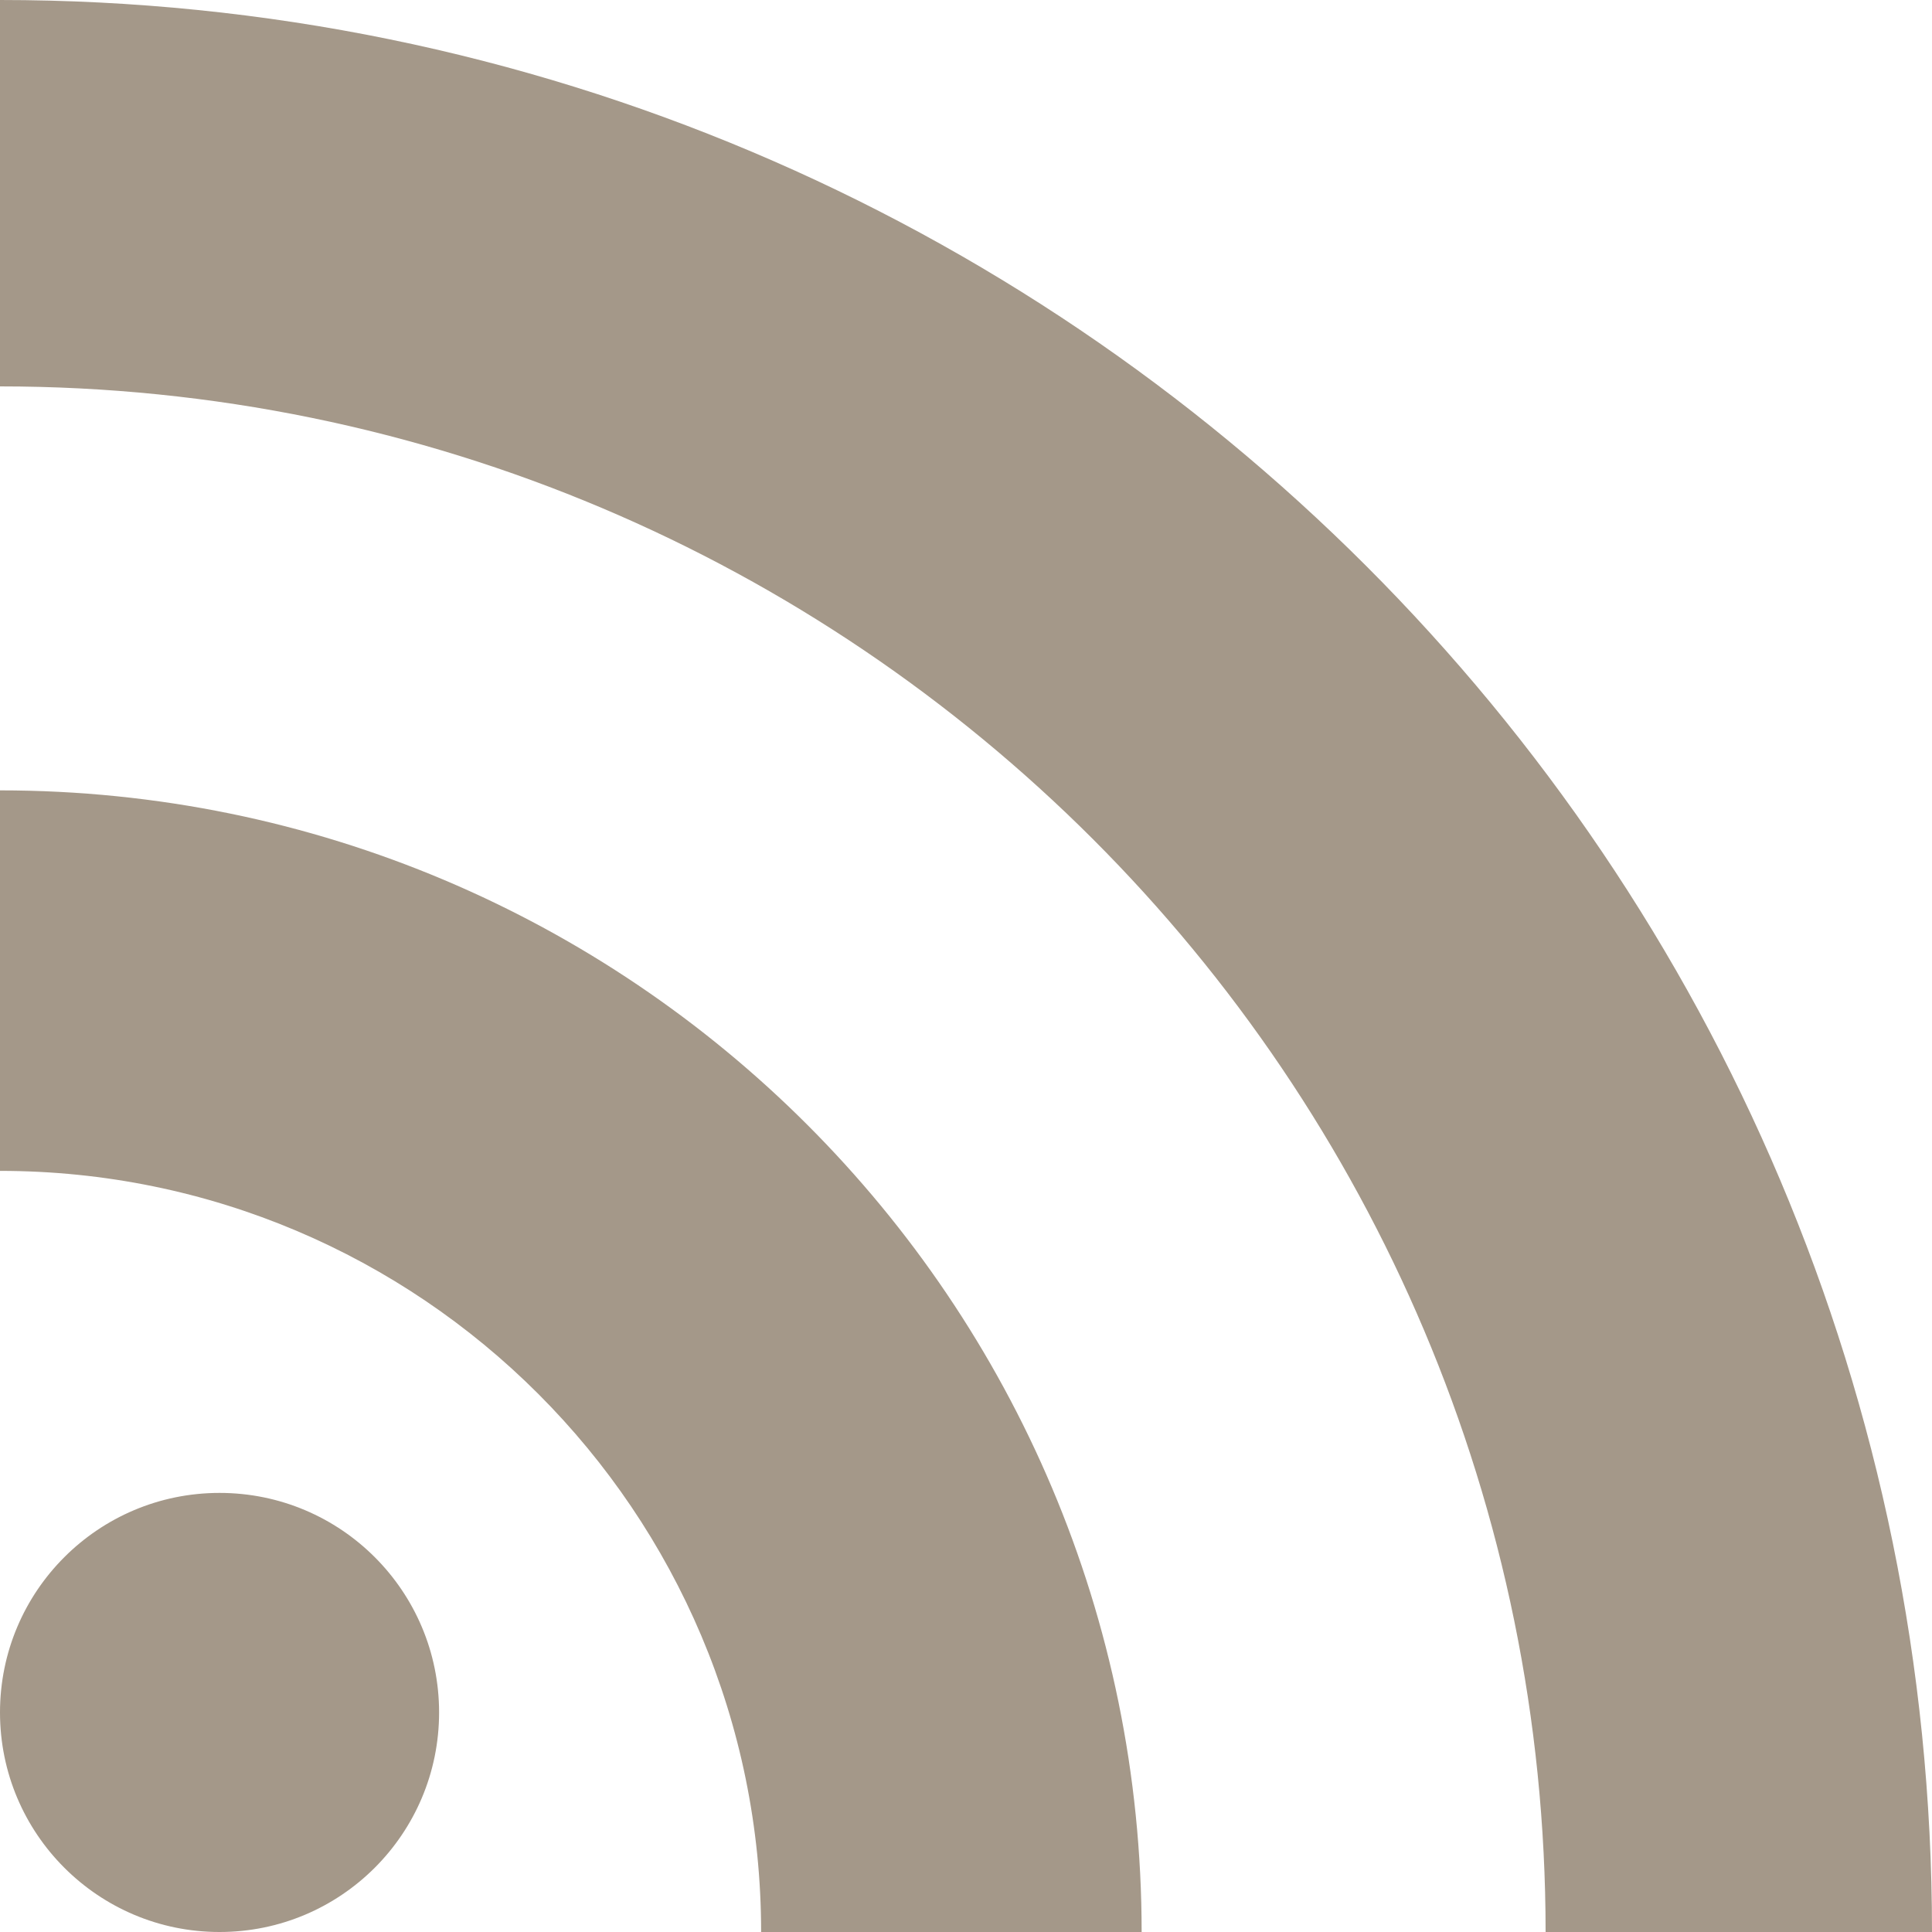 <svg width="22" height="22" viewBox="0 0 22 22" fill="none" xmlns="http://www.w3.org/2000/svg">
<path fill-rule="evenodd" clip-rule="evenodd" d="M22 22H17.6C17.6 12.28 9.72 4.4 0 4.4V0C12.15 0 22 9.85 22 22ZM13 22H8.667C8.667 17.213 4.786 13.333 0 13.333V9C7.18 9 13 14.82 13 22ZM2.5 22C3.881 22 5 20.881 5 19.5C5 18.119 3.881 17 2.5 17C1.119 17 0 18.119 0 19.5C0 20.881 1.119 22 2.5 22Z" fill="#A49889"/>
</svg>